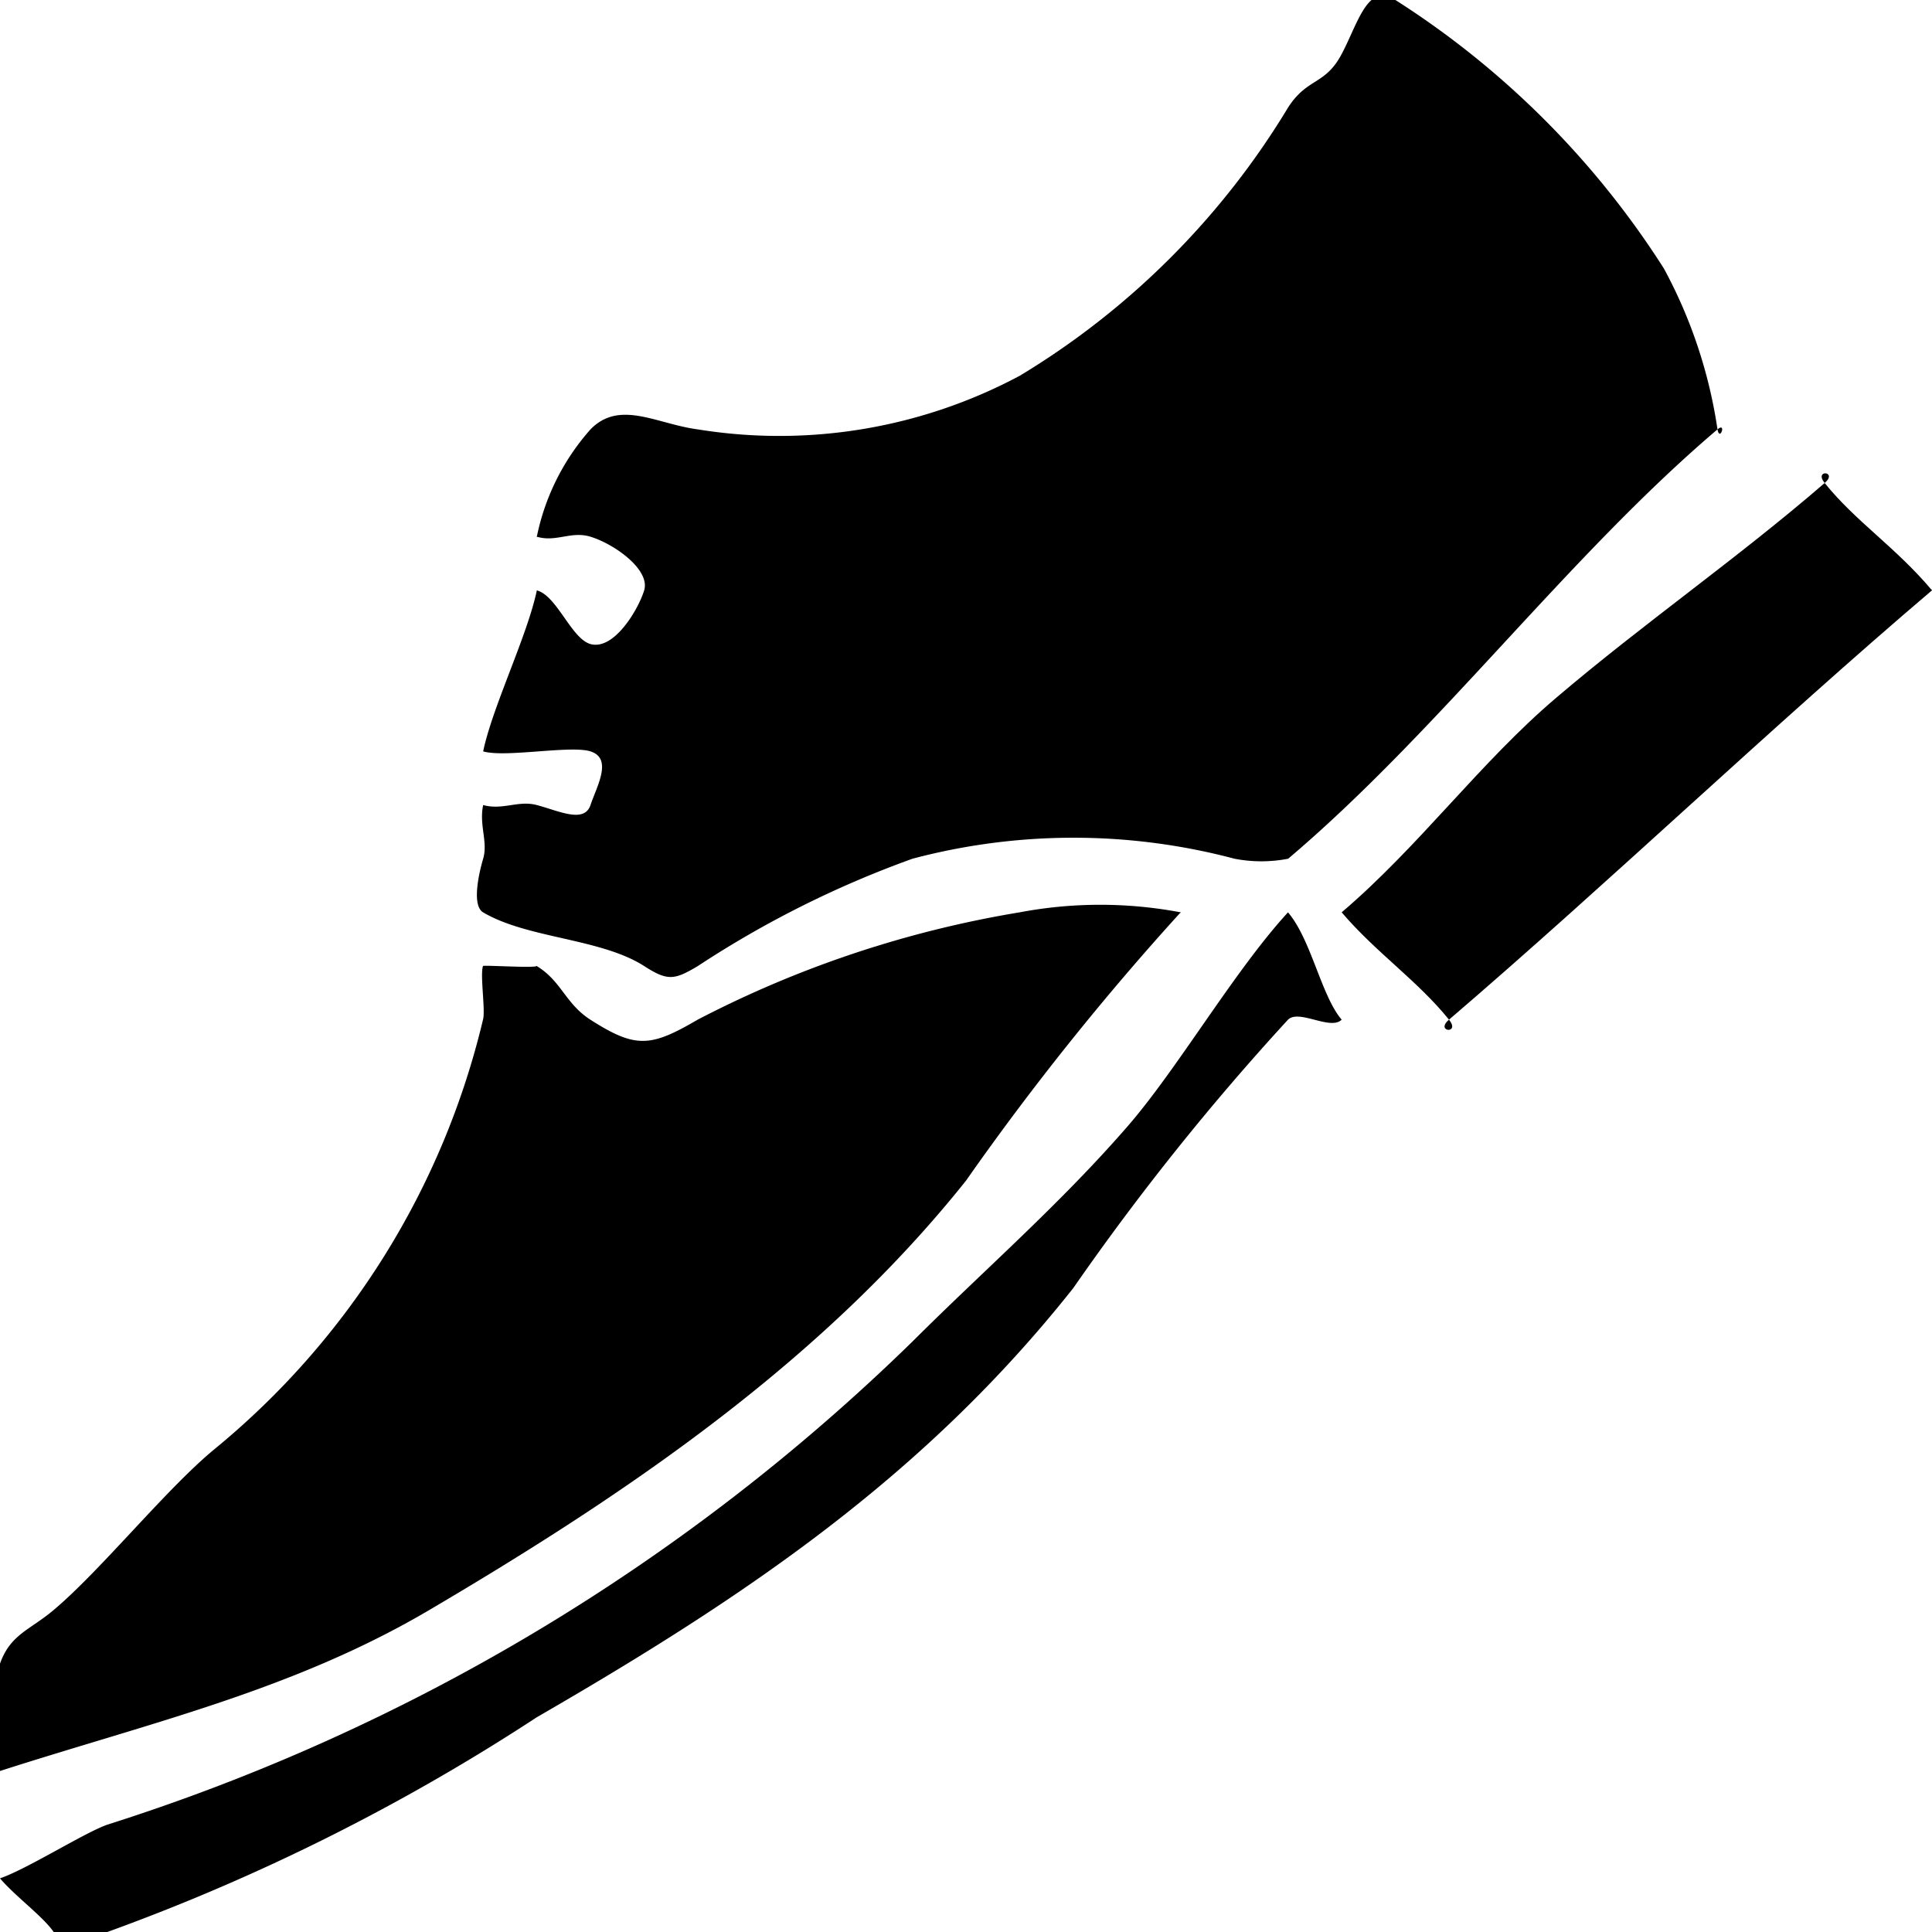 <svg xmlns="http://www.w3.org/2000/svg" xmlns:xlink="http://www.w3.org/1999/xlink" width="36" height="36" viewBox="0 0 36 36">
  <defs>
    <clipPath id="clip-path">
      <rect id="Rectangle_344" data-name="Rectangle 344" width="36" height="36" transform="translate(0 0)"/>
    </clipPath>
  </defs>
  <g id="Group_128" data-name="Group 128" transform="translate(0 0)">
    <g id="Group_127" data-name="Group 127" clip-path="url(#clip-path)">
      <path id="Path_204" data-name="Path 204" d="M87.8,14c.173-.831.824-2.156,1-3,.377.1.643.9,1,1,.44.121.892-.646,1-1,.117-.383-.548-.861-1-1-.362-.111-.637.107-1,0-.022-.007.036.025,0,0a4.3,4.3,0,0,1,1-2c.544-.559,1.234-.1,2,0a9.51,9.51,0,0,0,6-1,14.723,14.723,0,0,0,5-5c.363-.561.689-.407,1-1,.3-.565.484-1.346,1-1a16.346,16.346,0,0,1,5,5,9.059,9.059,0,0,1,1,3c.043.239.172-.146,0,0-2.787,2.367-5.209,5.638-8,8a2.619,2.619,0,0,1-1,0,11.7,11.7,0,0,0-6,0,18.943,18.943,0,0,0-4,2c-.439.261-.561.282-1,0-.808-.518-2.173-.512-3-1-.219-.129-.076-.743,0-1,.093-.313-.079-.625,0-1,.365.1.654-.092,1,0,.413.11.884.346,1,0s.42-.866,0-1c-.371-.118-1.586.121-2,0" transform="translate(-78.797 0.001)"/>
      <path id="Path_205" data-name="Path 205" d="M10,166.455c.464.283.534.7,1,1,.849.543,1.124.511,2,0a20.08,20.08,0,0,1,6-2,8.067,8.067,0,0,1,3,0c-.005.042.013-.013,0,0a50.48,50.48,0,0,0-4,5c-2.687,3.37-6.312,5.828-10,8-2.531,1.491-5.169,2.09-8,3a1.952,1.952,0,0,1,0-2c.194-.549.555-.624,1-1,.89-.75,2.1-2.26,3-3a14.762,14.762,0,0,0,5-8c.049-.17-.058-.833,0-1,.007-.02.955.042,1,0" transform="translate(0 -148.455)"/>
      <path id="Path_206" data-name="Path 206" d="M2.714,188.226c.5-.17,1.576-.852,2-1a37.85,37.85,0,0,0,15-9c1.365-1.361,2.73-2.541,4-4,.945-1.085,1.986-2.893,3-4,.433.508.619,1.554,1,2-.208.208-.793-.2-1,0a47.02,47.02,0,0,0-4,5c-2.788,3.522-6.137,5.766-10,8a38.591,38.591,0,0,1-8,4c-.325.1-.8.291-1,0s-.721-.67-1-1" transform="translate(-2.714 -153.226)"/>
      <path id="Path_207" data-name="Path 207" d="M244.174,92.78c1.446-1.231,2.585-2.8,4-4,1.627-1.386,3.382-2.6,5-4,.256-.221-.209-.259,0,0,.587.728,1.308,1.181,2,2-.131.079.1-.088,0,0-2.941,2.5-6.07,5.49-9,8-.269.23.222.275,0,0-.587-.728-1.366-1.254-2-2" transform="translate(-219.174 -75.78)"/>
    </g>
  </g>
</svg>
